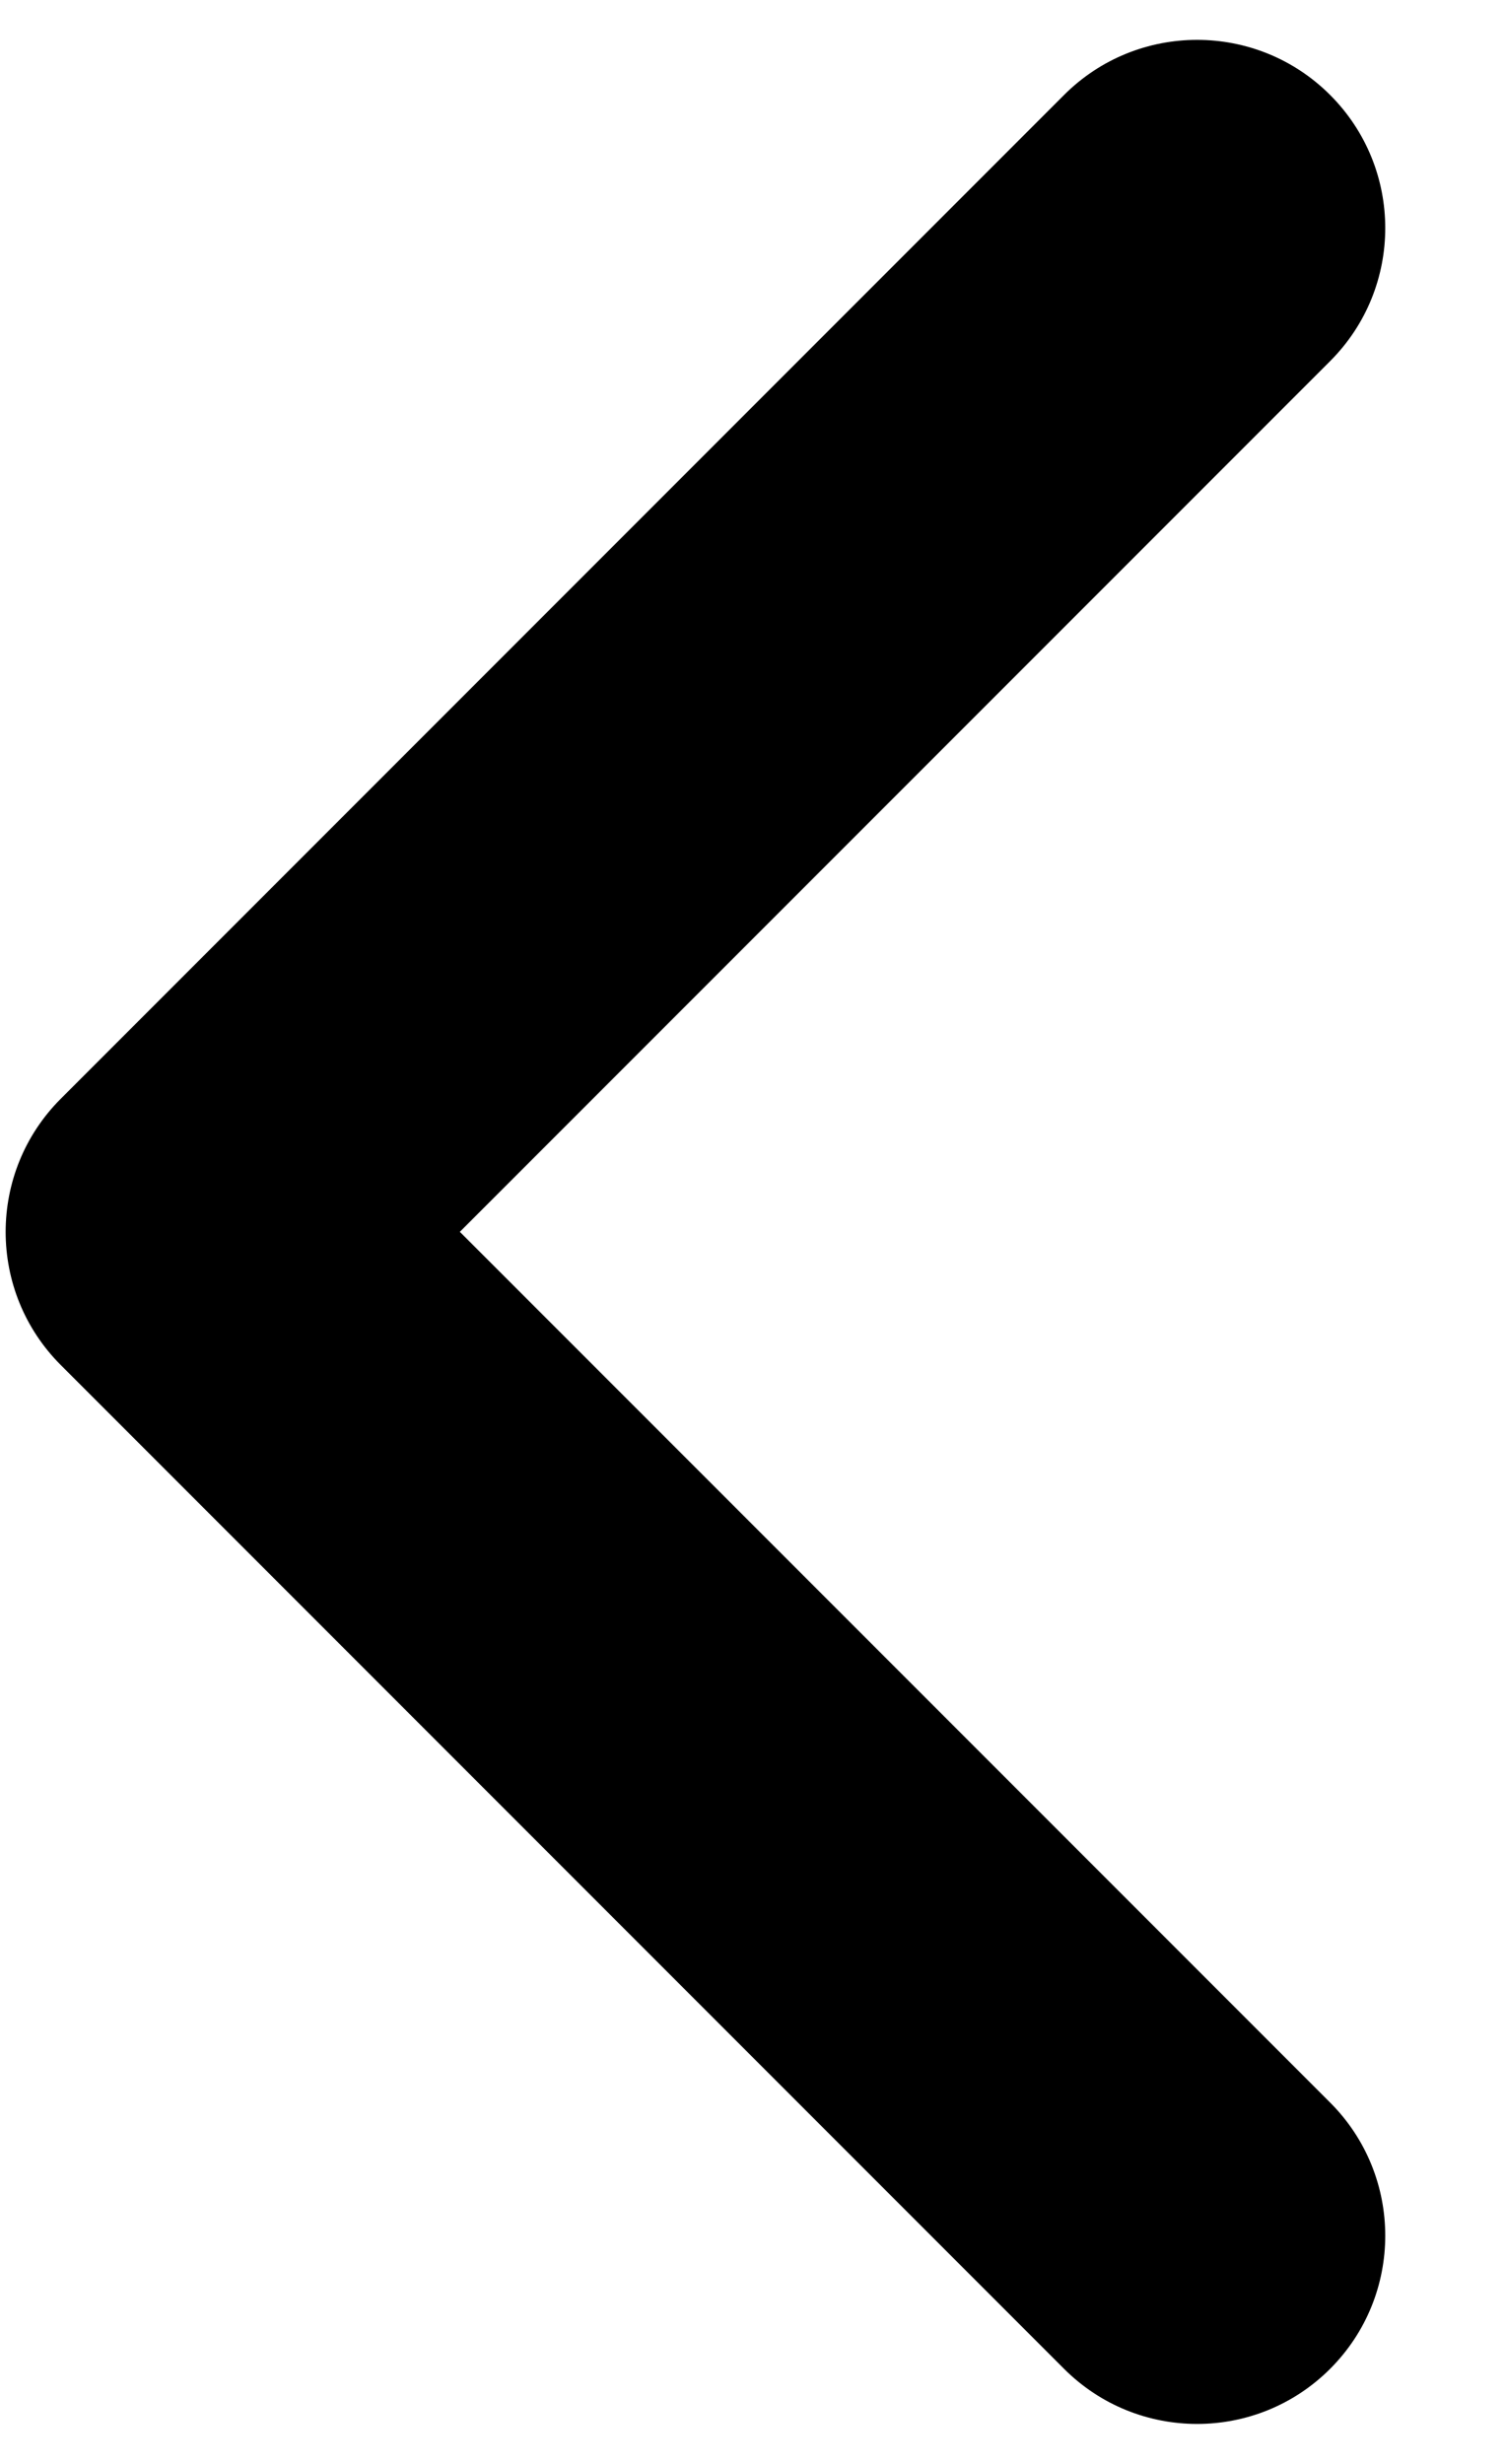 <svg width="11" height="18" viewBox="0 0 11 18" fill="none" xmlns="http://www.w3.org/2000/svg">
<path fill-rule="evenodd" clip-rule="evenodd" d="M9.722 0.694C10.259 1.231 10.259 2.101 9.722 2.638L3.361 8.999L9.722 15.36C10.259 15.897 10.259 16.768 9.722 17.305C9.185 17.842 8.314 17.842 7.777 17.305L0.444 9.972C-0.093 9.435 -0.093 8.564 0.444 8.027L7.777 0.694C8.314 0.157 9.185 0.157 9.722 0.694Z" fill="black"/>
</svg>

